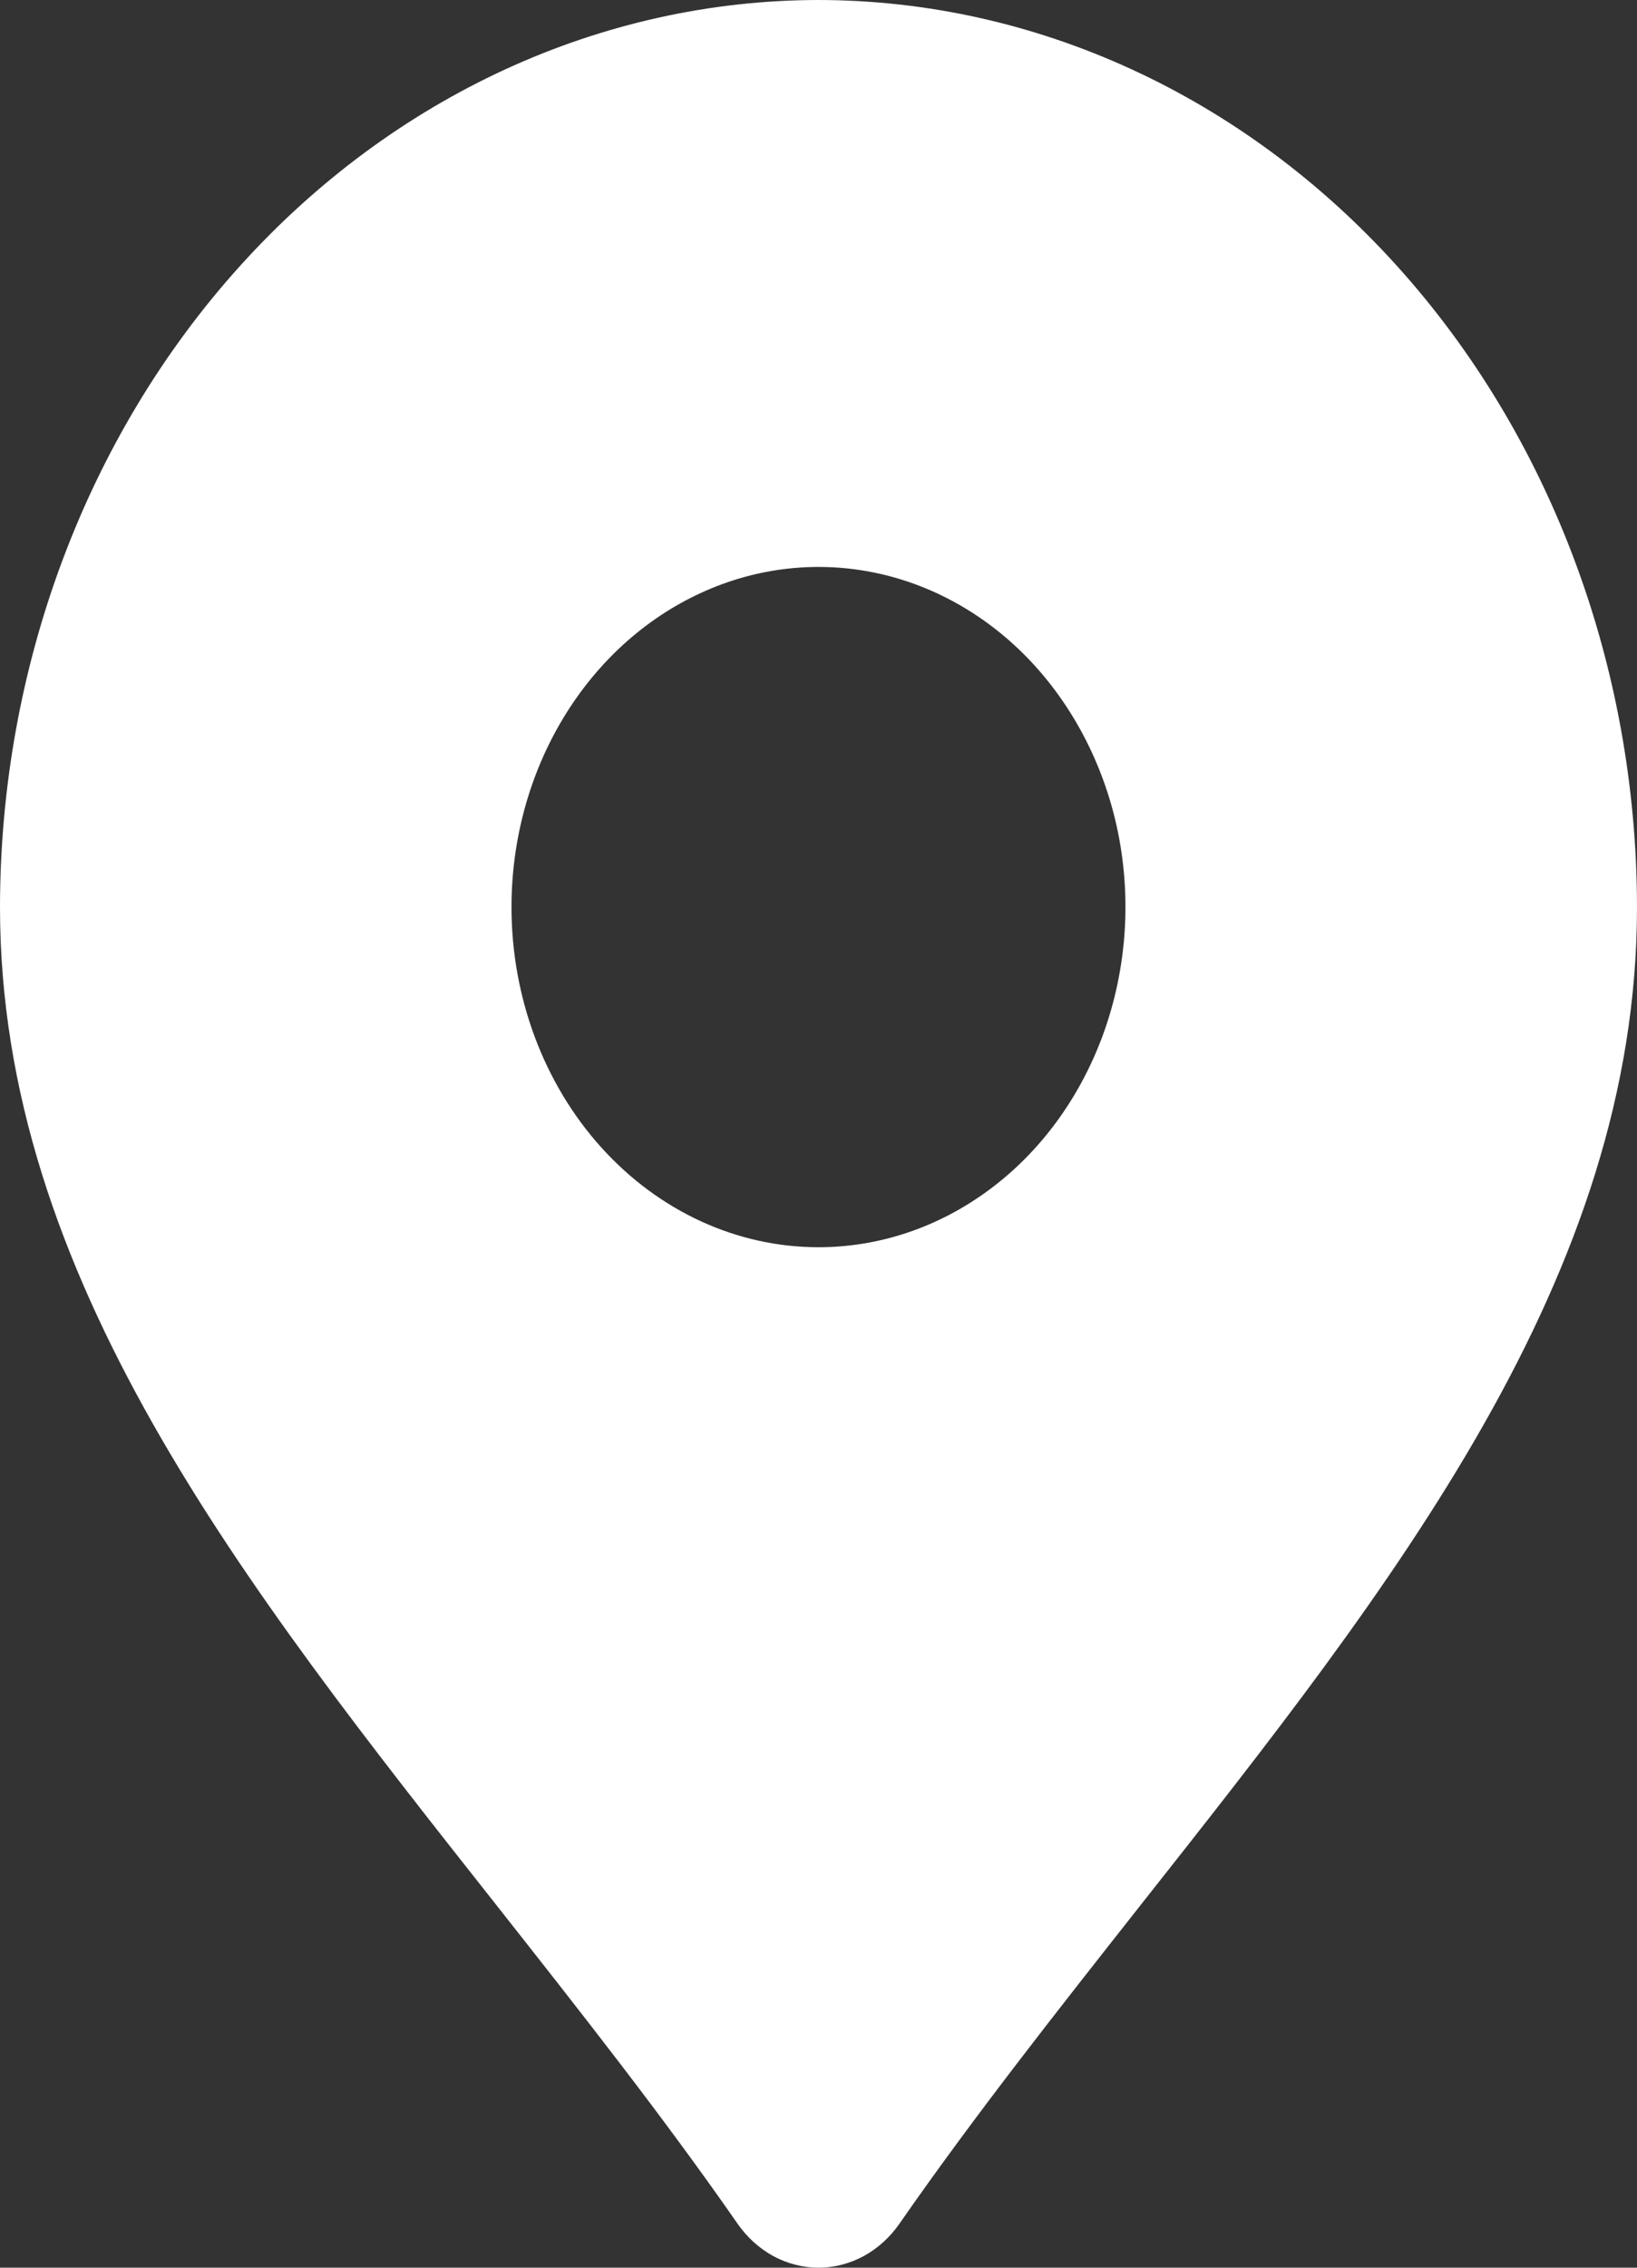 <svg width="13" height="18" viewBox="0 0 13 18" fill="none" xmlns="http://www.w3.org/2000/svg">
<rect x="0" y="0" width="13" height="18" fill="#333333" stroke="none"/>
<path d="M6.5 0C8.223 0.002 9.875 0.761 11.094 2.111C12.313 3.461 12.998 5.291 13 7.2C13 10.13 11.08 12.562 9.046 15.137C8.403 15.953 7.737 16.796 7.144 17.649C7.068 17.759 6.97 17.847 6.859 17.908C6.747 17.968 6.624 18 6.5 18C6.376 18 6.253 17.968 6.141 17.908C6.03 17.847 5.932 17.759 5.856 17.649C5.263 16.796 4.597 15.953 3.954 15.137C1.92 12.562 0 10.13 0 7.2C0.002 5.291 0.687 3.461 1.906 2.111C3.125 0.761 4.777 0.002 6.5 0ZM6.5 9.9C6.982 9.9 7.453 9.742 7.854 9.445C8.255 9.149 8.567 8.727 8.752 8.233C8.936 7.74 8.985 7.197 8.891 6.673C8.797 6.15 8.564 5.669 8.224 5.291C7.883 4.913 7.448 4.656 6.976 4.552C6.503 4.448 6.013 4.501 5.567 4.706C5.122 4.91 4.741 5.256 4.473 5.7C4.205 6.144 4.062 6.666 4.062 7.2C4.062 7.916 4.319 8.603 4.776 9.109C5.234 9.616 5.854 9.9 6.5 9.9Z" fill="white"/>
</svg>
